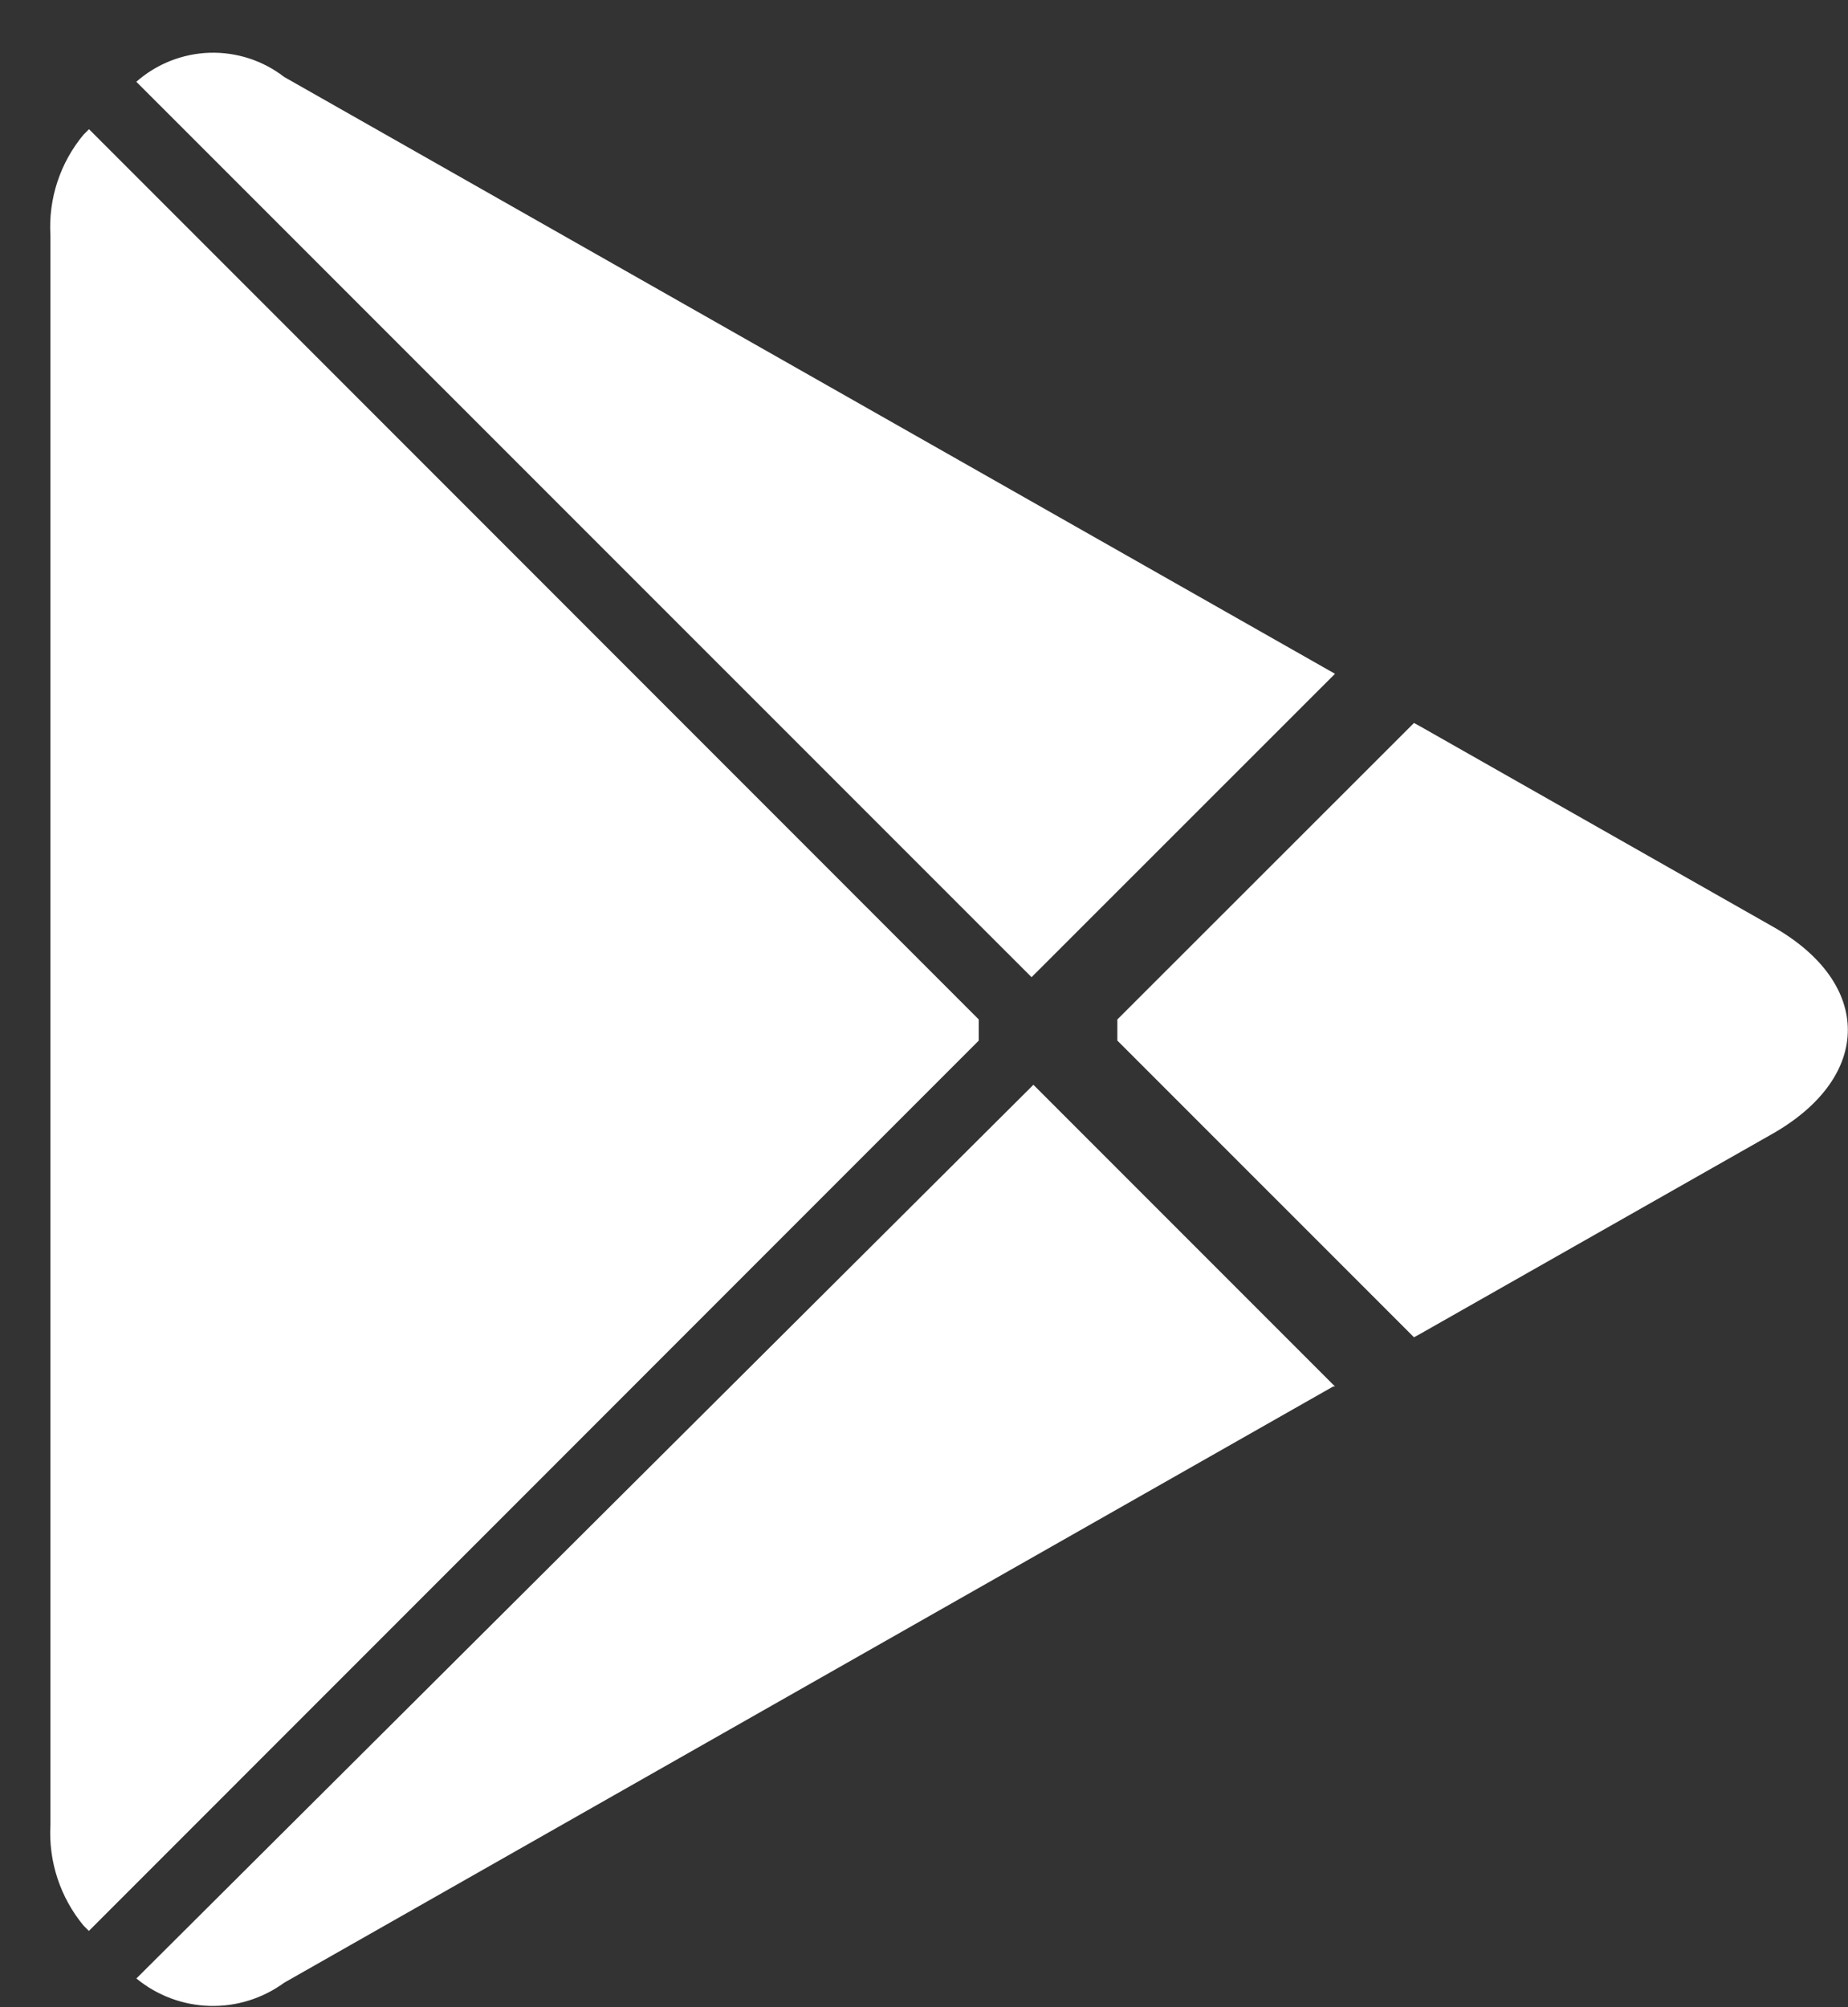 <svg width="35" height="38" viewBox="0 0 35 38" fill="none" xmlns="http://www.w3.org/2000/svg">
<rect x="0" y="0" width="35" height="38" fill="#333333" stroke="none"/>
<path d="M1.583 2.548C1.139 3.081 0.914 3.763 0.955 4.456V34.548C0.916 35.24 1.141 35.922 1.583 36.456L1.683 36.556L18.537 19.7V19.3L1.686 2.446L1.583 2.548Z" fill="white"/>
<path d="M26.78 25.317L21.162 19.7V19.3L26.78 13.687L26.906 13.756L33.566 17.537C35.474 18.611 35.474 20.382 33.566 21.467L26.906 25.248L26.78 25.317Z" fill="white"/>
<path d="M25.284 26.249L19.572 20.537L2.583 37.456C2.975 37.778 3.462 37.961 3.969 37.975C4.476 37.99 4.973 37.835 5.383 37.536L25.249 26.249" fill="white"/>
<path d="M25.284 12.756L5.382 1.457C4.977 1.144 4.477 0.983 3.966 0.999C3.455 1.016 2.965 1.21 2.582 1.548L19.537 18.5L25.284 12.756Z" fill="url(#paint0_linear_1_143)"/>
<defs>
<linearGradient id="paint0_linear_1_143" x1="-1.686" y1="-8.471" x2="7.995" y2="7.819" gradientUnits="userSpaceOnUse">
<stop stop-color="white"/>
<stop offset="0.07" stop-color="white"/>
<stop offset="0.48" stop-color="white"/>
<stop offset="0.8" stop-color="white"/>
<stop offset="1" stop-color="white"/>
</linearGradient>
</defs>
</svg>
